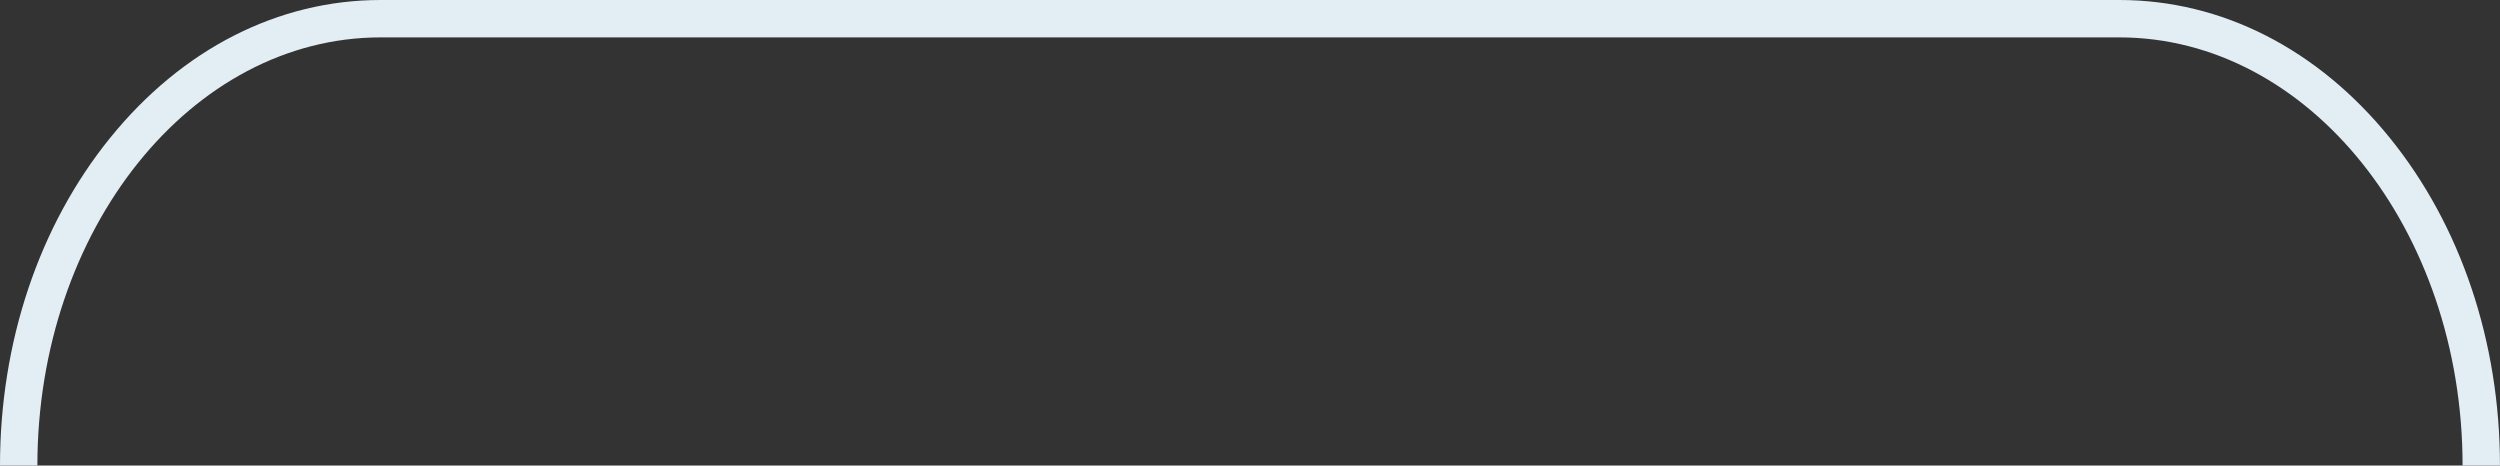 <?xml version="1.0" encoding="UTF-8" standalone="no"?><svg xmlns="http://www.w3.org/2000/svg" xmlns:xlink="http://www.w3.org/1999/xlink" data-name="Layer 2" fill="#000000" height="249" preserveAspectRatio="xMidYMid meet" version="1" viewBox="0.0 0.0 1337.2 249.0" width="1337.2" zoomAndPan="magnify"><rect x="0.0" y="0.0" width="1337.2" height="249.0" fill="#333333" stroke="none"/><g data-name="Layer 1" id="change1_1"><path d="m1337.18,249h-20c0-126.27-82.37-229-183.61-229H203.6C102.36,20,20,122.73,20,249H0C0,182.88,20.93,120.62,58.94,73.71,97.44,26.18,148.82,0,203.61,0h929.96c54.79,0,106.17,26.18,144.67,73.71,38.01,46.92,58.94,109.17,58.94,175.29Z" fill="#e2edf4"/></g></svg>